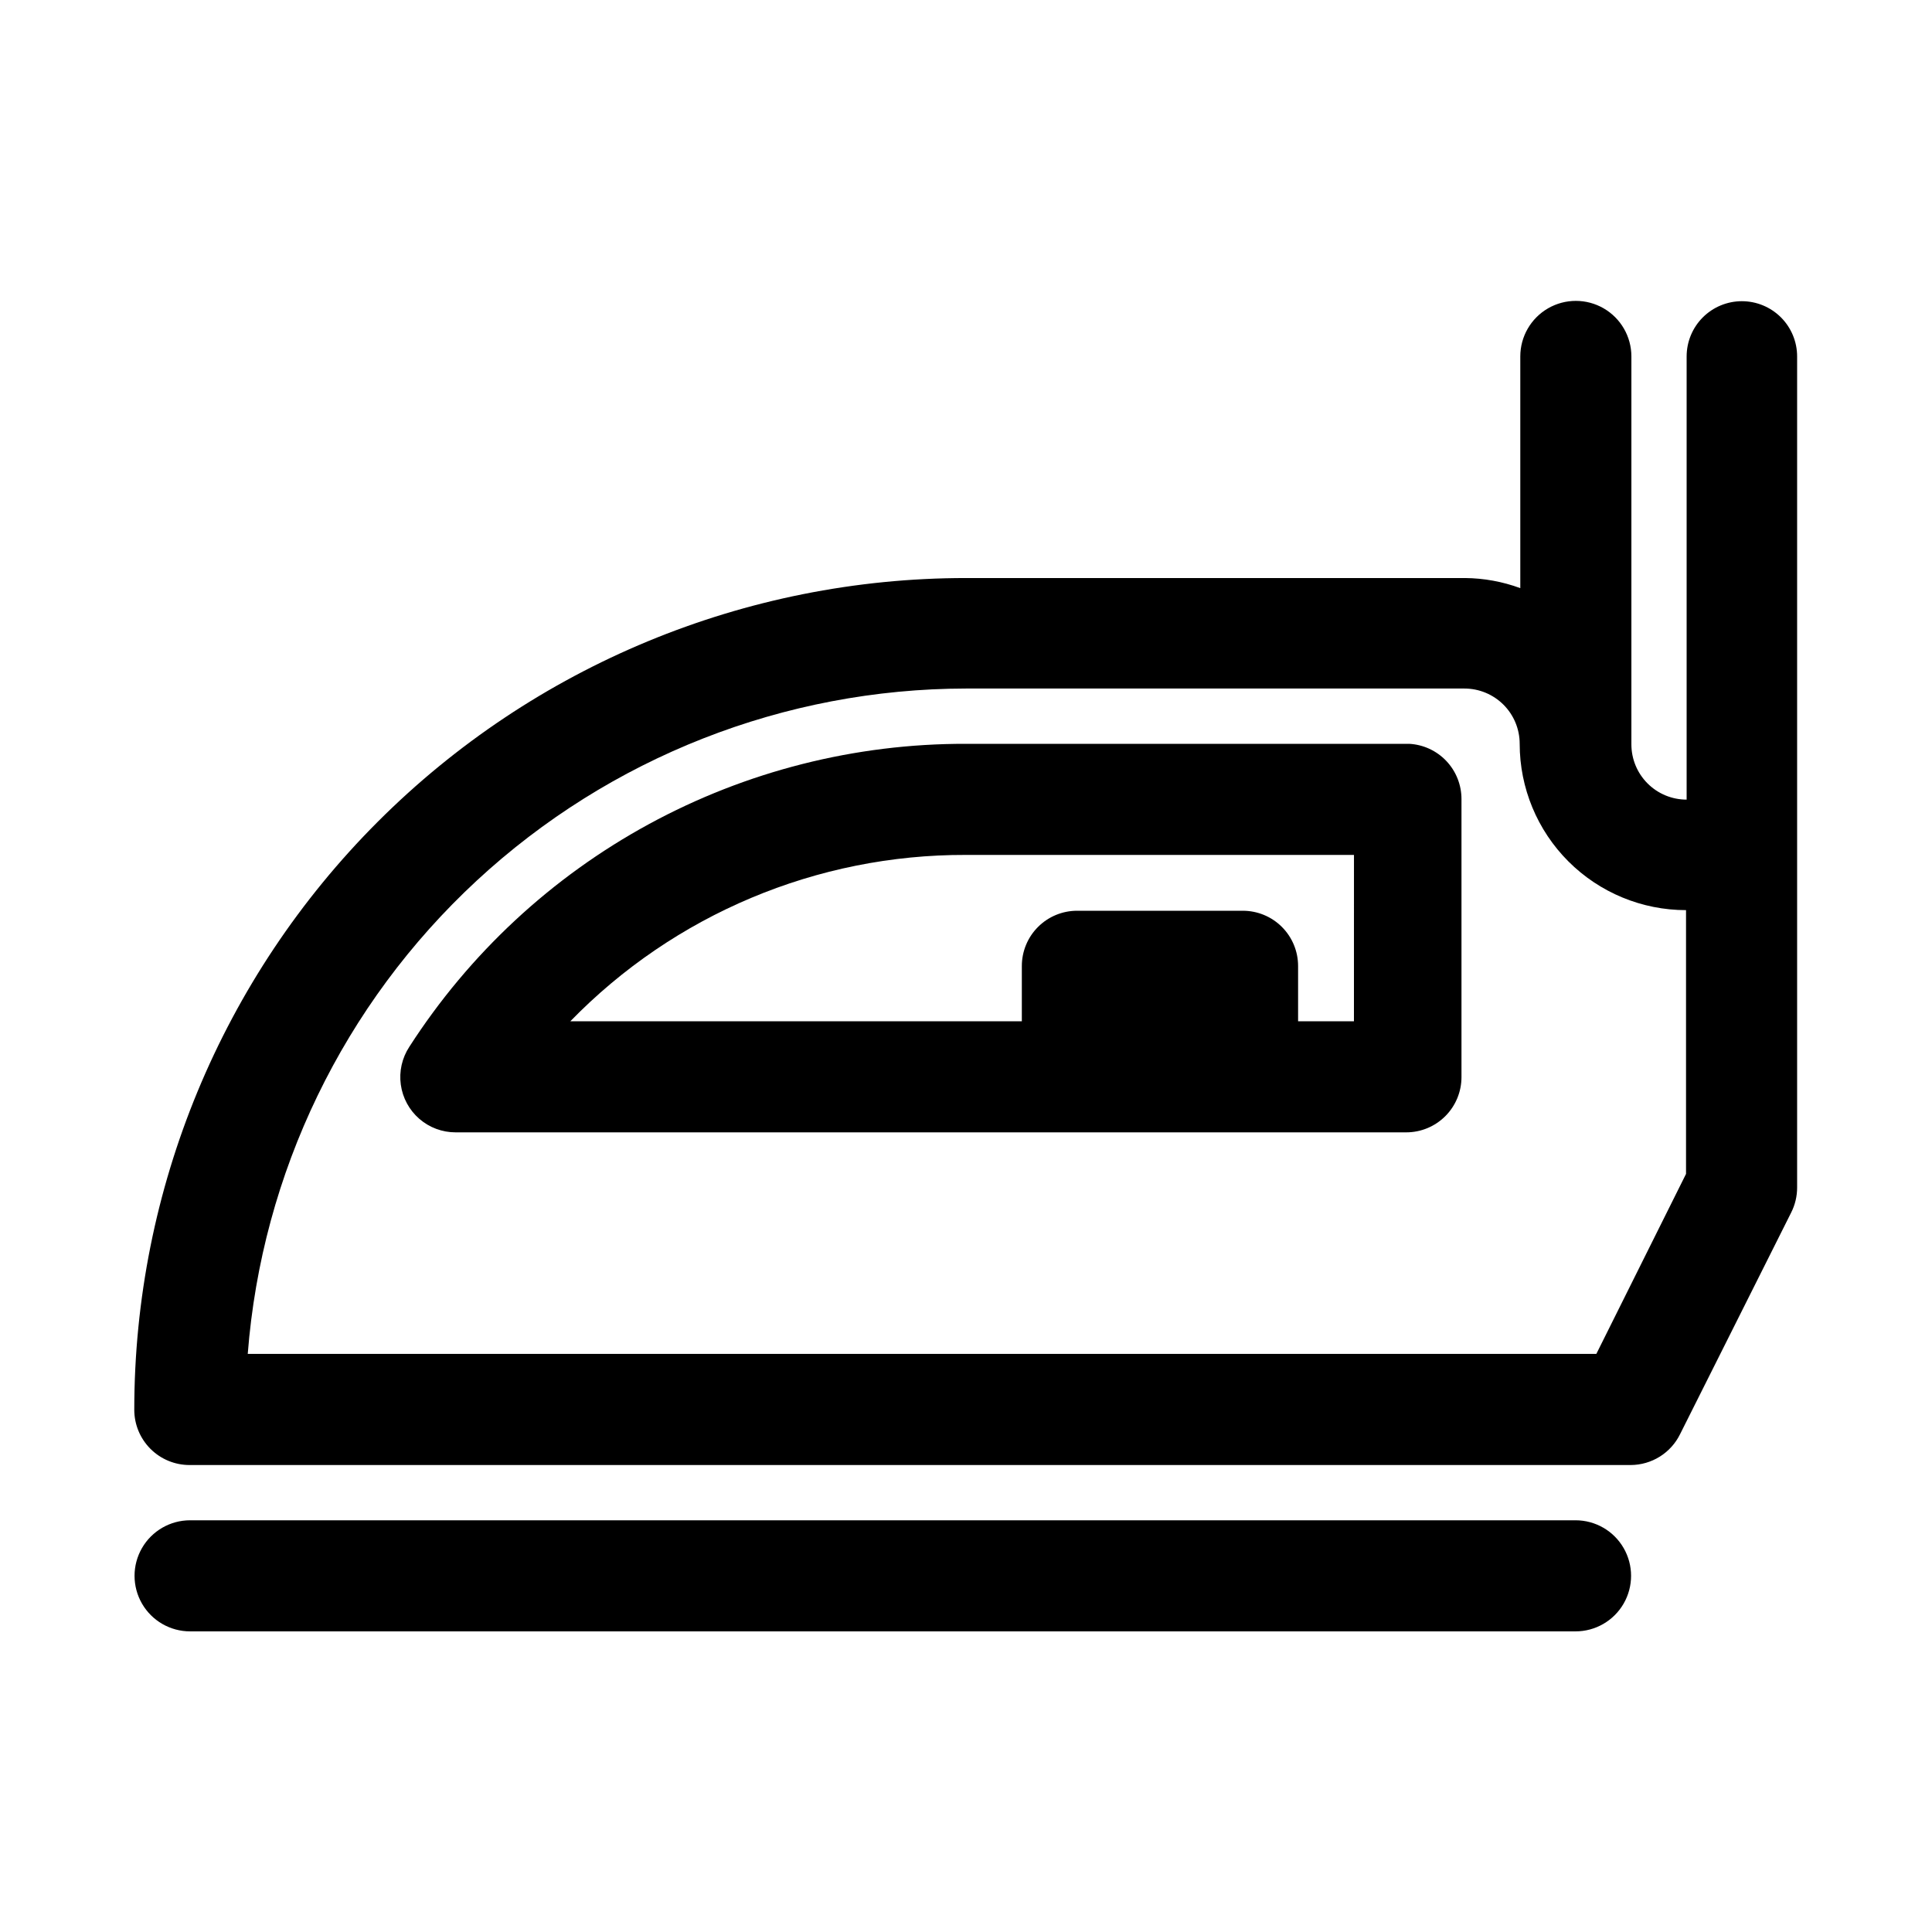 <?xml version="1.0" encoding="UTF-8"?>
<!-- Uploaded to: ICON Repo, www.iconrepo.com, Generator: ICON Repo Mixer Tools -->
<svg fill="#000000" width="800px" height="800px" version="1.1" viewBox="144 144 512 512" xmlns="http://www.w3.org/2000/svg">
 <g>
  <path d="m561.53 546.89h-367.15c-5.262 0-10.121 2.805-12.75 7.359-2.629 4.555-2.629 10.168 0 14.723 2.629 4.555 7.488 7.359 12.75 7.359h367.15c5.262 0 10.121-2.805 12.75-7.359 2.629-4.555 2.629-10.168 0-14.723s-7.488-7.359-12.75-7.359z"/>
  <path d="m605.62 223.82c-3.883 0-7.609 1.543-10.355 4.285-2.746 2.746-4.289 6.473-4.289 10.355v117.45c-3.883 0-7.606-1.543-10.352-4.289s-4.289-6.469-4.289-10.352v-102.81c0-5.258-2.805-10.121-7.359-12.75-4.555-2.629-10.168-2.629-14.723 0s-7.359 7.492-7.359 12.75v61.402c-4.691-1.727-9.645-2.633-14.641-2.676h-132.25c-58.461 0-114.52 23.223-155.86 64.559s-64.559 97.398-64.559 155.86c0 3.883 1.543 7.609 4.289 10.355 2.746 2.746 6.469 4.289 10.352 4.289h381.95c2.723-0.016 5.391-0.789 7.699-2.234s4.168-3.508 5.367-5.953l29.441-58.727c1.035-2.051 1.574-4.316 1.574-6.613v-220.26c0-3.883-1.543-7.609-4.289-10.355-2.746-2.742-6.469-4.285-10.352-4.285zm-38.574 278.98h-357.39c3.723-47.949 25.387-92.73 60.668-125.41 35.281-32.684 81.586-50.867 129.68-50.922h132.09-0.004c3.883 0 7.609 1.543 10.355 4.289 2.746 2.746 4.289 6.473 4.289 10.355 0 11.691 4.644 22.902 12.91 31.172 8.266 8.266 19.48 12.91 31.172 12.91v69.902z"/>
  <path d="m517.45 341.12h-117.45c-29.352-0.07-58.25 7.25-84.031 21.281s-47.613 34.324-63.492 59.012c-1.941 2.961-2.746 6.527-2.258 10.035 0.484 3.508 2.223 6.723 4.898 9.047 2.672 2.324 6.098 3.598 9.641 3.59h251.91-0.004c3.887 0 7.609-1.543 10.355-4.289 2.746-2.746 4.289-6.469 4.289-10.352v-73.684c0.004-3.75-1.43-7.359-4.008-10.086-2.578-2.723-6.102-4.356-9.848-4.555zm-14.641 73.523h-14.801v-14.641c0-3.887-1.543-7.609-4.289-10.355-2.746-2.746-6.469-4.289-10.352-4.289h-43.926c-3.887 0-7.609 1.543-10.355 4.289-2.746 2.746-4.289 6.469-4.289 10.355v14.641h-119.65c27.531-28.301 65.371-44.211 104.86-44.082h102.81z"/>
 </g>
</svg>